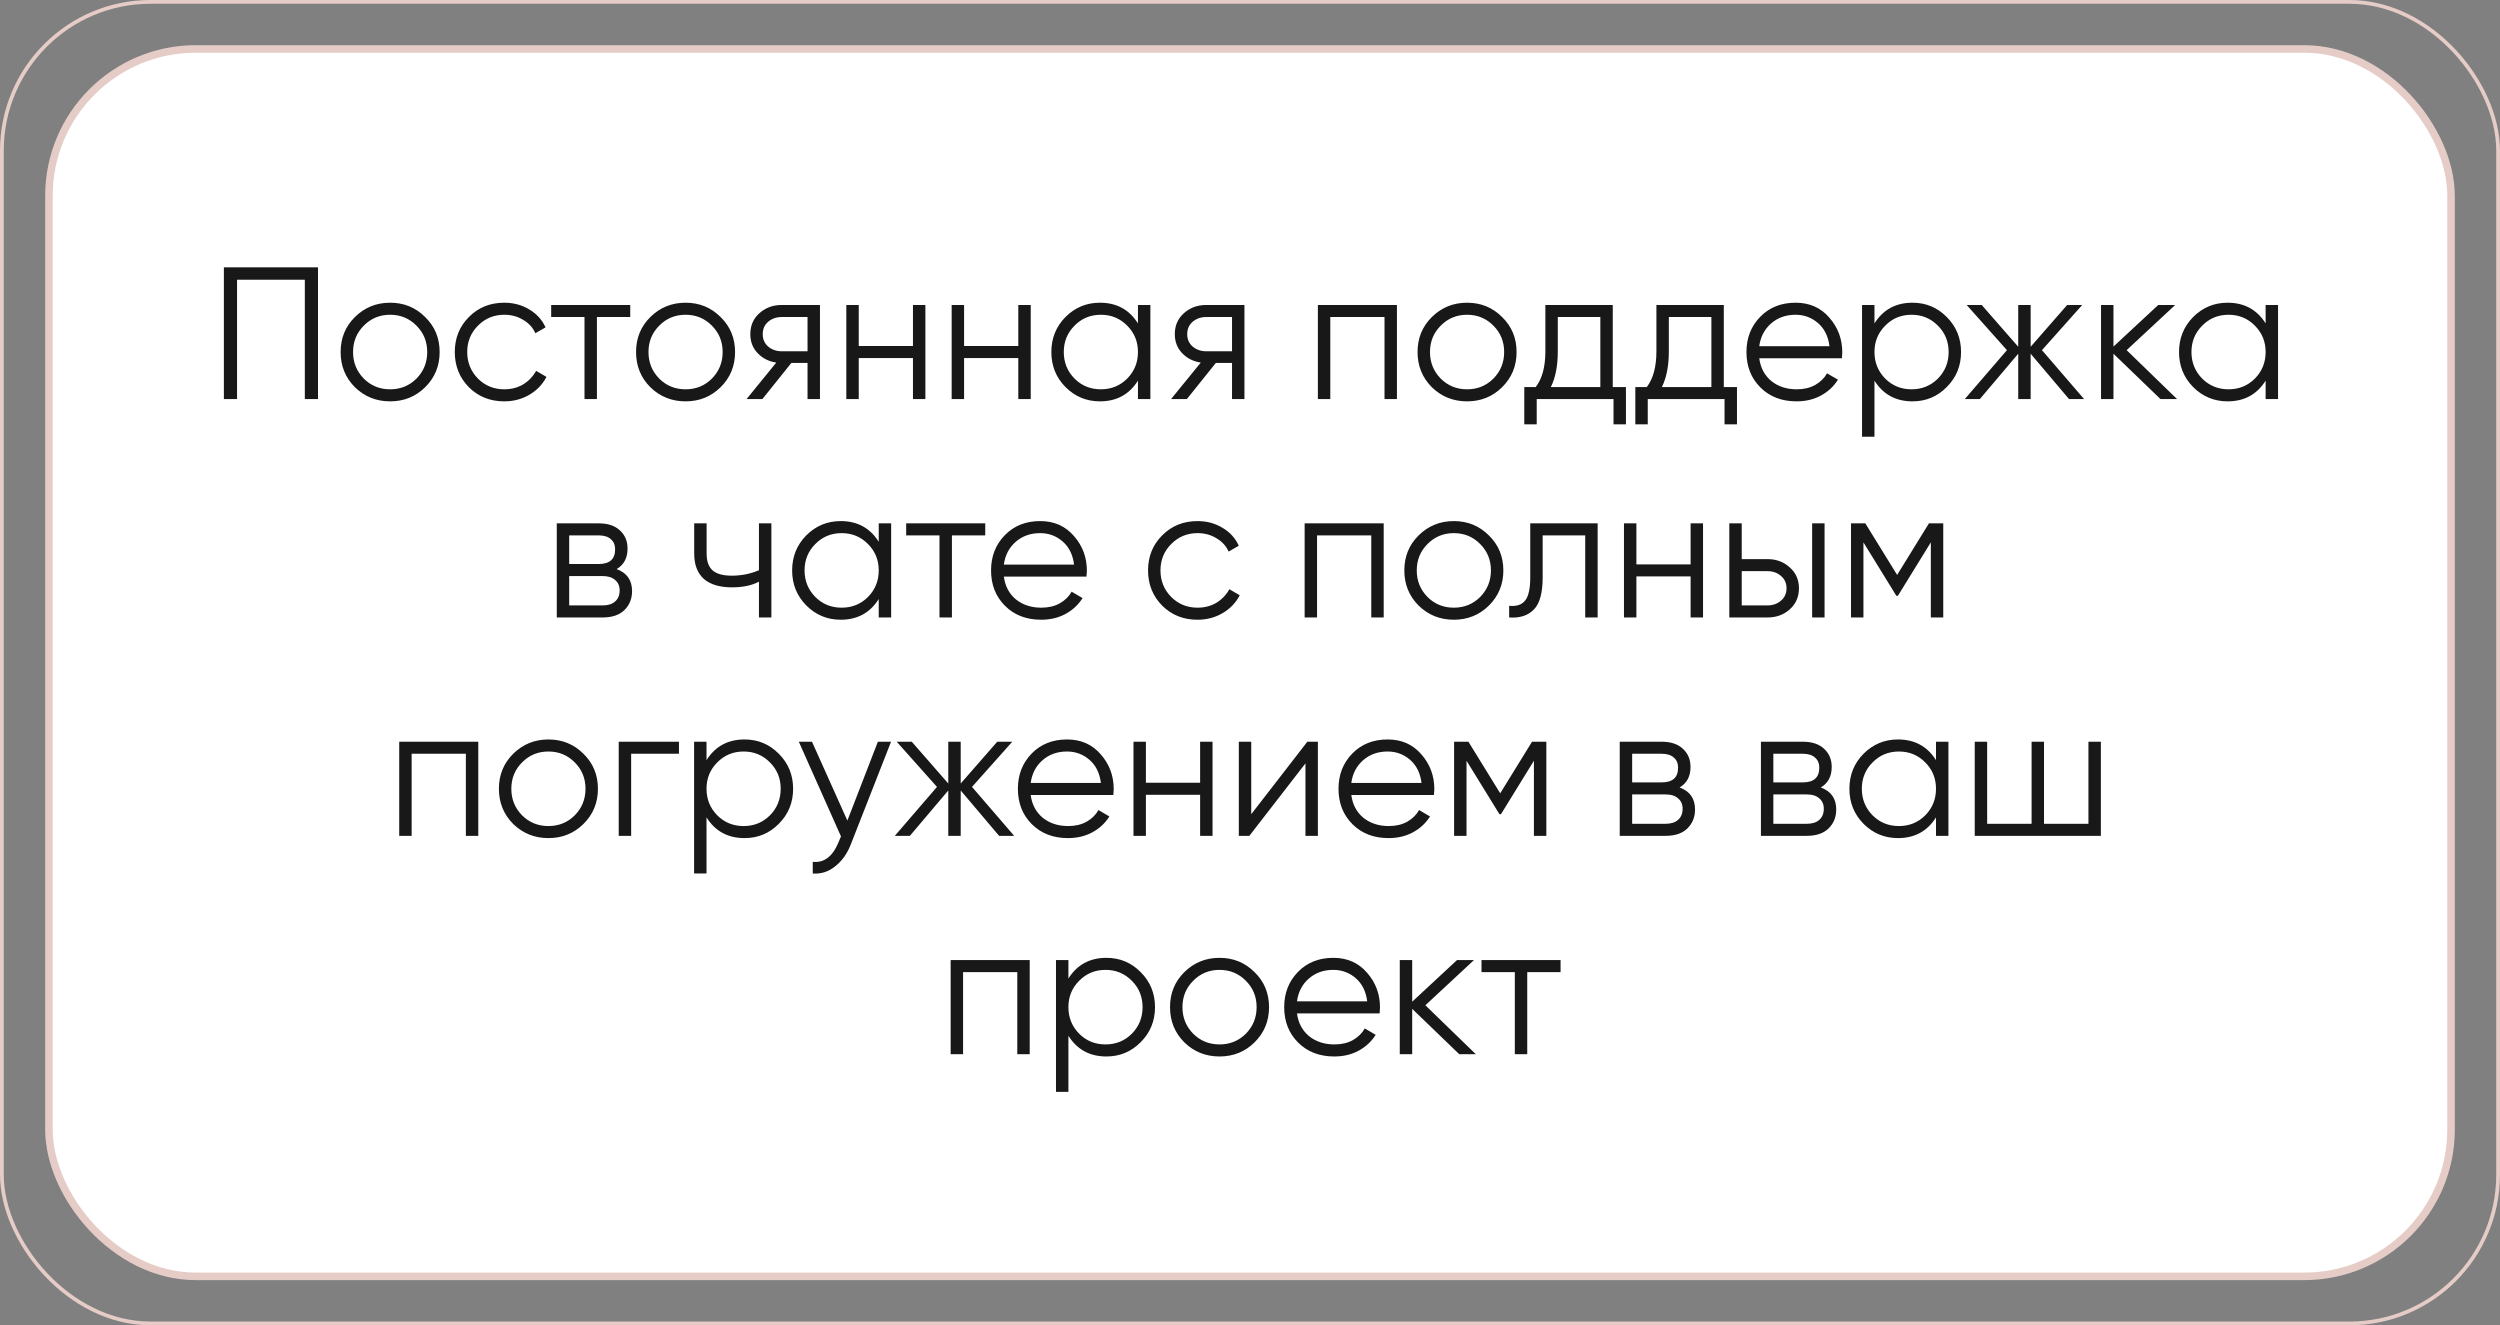 <?xml version="1.0" encoding="UTF-8"?> <svg xmlns="http://www.w3.org/2000/svg" width="332" height="176" viewBox="0 0 332 176" fill="none"><rect x="0" y="0" width="332" height="176" fill="#808080" stroke="none"/> <rect x="0.25" y="0.25" width="331.5" height="175.5" rx="19.75" stroke="#E5CCC7" stroke-width="0.5"></rect> <rect x="6.5" y="6.5" width="319" height="163" rx="19.5" fill="white" stroke="#E5CCC7"></rect> <path d="M42.231 35.5V53H40.481V37.15H31.481V53H29.731V35.5H42.231ZM56.46 51.425C55.193 52.675 53.643 53.3 51.81 53.3C49.977 53.3 48.418 52.675 47.135 51.425C45.868 50.158 45.235 48.6 45.235 46.75C45.235 44.9 45.868 43.35 47.135 42.1C48.418 40.833 49.977 40.2 51.81 40.2C53.643 40.2 55.193 40.833 56.46 42.1C57.743 43.35 58.385 44.9 58.385 46.75C58.385 48.6 57.743 50.158 56.46 51.425ZM48.31 50.275C49.26 51.225 50.426 51.7 51.81 51.7C53.193 51.7 54.36 51.225 55.31 50.275C56.26 49.308 56.735 48.133 56.735 46.75C56.735 45.367 56.26 44.2 55.31 43.25C54.36 42.283 53.193 41.8 51.81 41.8C50.426 41.8 49.26 42.283 48.31 43.25C47.36 44.2 46.885 45.367 46.885 46.75C46.885 48.133 47.36 49.308 48.31 50.275ZM66.971 53.3C65.088 53.3 63.521 52.675 62.271 51.425C61.021 50.158 60.396 48.6 60.396 46.75C60.396 44.9 61.021 43.35 62.271 42.1C63.521 40.833 65.088 40.2 66.971 40.2C68.204 40.2 69.313 40.5 70.296 41.1C71.279 41.683 71.996 42.475 72.446 43.475L71.096 44.25C70.763 43.5 70.221 42.908 69.471 42.475C68.738 42.025 67.904 41.8 66.971 41.8C65.588 41.8 64.421 42.283 63.471 43.25C62.521 44.2 62.046 45.367 62.046 46.75C62.046 48.133 62.521 49.308 63.471 50.275C64.421 51.225 65.588 51.7 66.971 51.7C67.904 51.7 68.738 51.483 69.471 51.05C70.204 50.6 70.779 50 71.196 49.25L72.571 50.05C72.054 51.05 71.296 51.842 70.296 52.425C69.296 53.008 68.188 53.3 66.971 53.3ZM83.696 40.5V42.1H79.271V53H77.621V42.1H73.196V40.5H83.696ZM95.693 51.425C94.427 52.675 92.877 53.3 91.043 53.3C89.21 53.3 87.652 52.675 86.368 51.425C85.102 50.158 84.468 48.6 84.468 46.75C84.468 44.9 85.102 43.35 86.368 42.1C87.652 40.833 89.21 40.2 91.043 40.2C92.877 40.2 94.427 40.833 95.693 42.1C96.977 43.35 97.618 44.9 97.618 46.75C97.618 48.6 96.977 50.158 95.693 51.425ZM87.543 50.275C88.493 51.225 89.66 51.7 91.043 51.7C92.427 51.7 93.593 51.225 94.543 50.275C95.493 49.308 95.968 48.133 95.968 46.75C95.968 45.367 95.493 44.2 94.543 43.25C93.593 42.283 92.427 41.8 91.043 41.8C89.66 41.8 88.493 42.283 87.543 43.25C86.593 44.2 86.118 45.367 86.118 46.75C86.118 48.133 86.593 49.308 87.543 50.275ZM108.891 40.5V53H107.241V48.2H105.091L101.241 53H99.141L103.091 48.15C102.091 48 101.266 47.583 100.616 46.9C99.966 46.217 99.641 45.375 99.641 44.375C99.641 43.242 100.041 42.317 100.841 41.6C101.658 40.867 102.649 40.5 103.816 40.5H108.891ZM103.816 46.65H107.241V42.1H103.816C103.116 42.1 102.516 42.308 102.016 42.725C101.533 43.142 101.291 43.692 101.291 44.375C101.291 45.058 101.533 45.608 102.016 46.025C102.516 46.442 103.116 46.65 103.816 46.65ZM121.241 40.5H122.891V53H121.241V47.55H114.041V53H112.391V40.5H114.041V45.95H121.241V40.5ZM135.23 40.5H136.88V53H135.23V47.55H128.03V53H126.38V40.5H128.03V45.95H135.23V40.5ZM151.12 40.5H152.77V53H151.12V50.55C149.97 52.383 148.286 53.3 146.07 53.3C144.286 53.3 142.761 52.667 141.495 51.4C140.245 50.133 139.62 48.583 139.62 46.75C139.62 44.917 140.245 43.367 141.495 42.1C142.761 40.833 144.286 40.2 146.07 40.2C148.286 40.2 149.97 41.117 151.12 42.95V40.5ZM142.695 50.275C143.645 51.225 144.811 51.7 146.195 51.7C147.578 51.7 148.745 51.225 149.695 50.275C150.645 49.308 151.12 48.133 151.12 46.75C151.12 45.367 150.645 44.2 149.695 43.25C148.745 42.283 147.578 41.8 146.195 41.8C144.811 41.8 143.645 42.283 142.695 43.25C141.745 44.2 141.27 45.367 141.27 46.75C141.27 48.133 141.745 49.308 142.695 50.275ZM165.263 40.5V53H163.613V48.2H161.463L157.613 53H155.513L159.463 48.15C158.463 48 157.638 47.583 156.988 46.9C156.338 46.217 156.013 45.375 156.013 44.375C156.013 43.242 156.413 42.317 157.213 41.6C158.03 40.867 159.022 40.5 160.188 40.5H165.263ZM160.188 46.65H163.613V42.1H160.188C159.488 42.1 158.888 42.308 158.388 42.725C157.905 43.142 157.663 43.692 157.663 44.375C157.663 45.058 157.905 45.608 158.388 46.025C158.888 46.442 159.488 46.65 160.188 46.65ZM185.513 40.5V53H183.863V42.1H176.663V53H175.013V40.5H185.513ZM199.477 51.425C198.211 52.675 196.661 53.3 194.827 53.3C192.994 53.3 191.436 52.675 190.152 51.425C188.886 50.158 188.252 48.6 188.252 46.75C188.252 44.9 188.886 43.35 190.152 42.1C191.436 40.833 192.994 40.2 194.827 40.2C196.661 40.2 198.211 40.833 199.477 42.1C200.761 43.35 201.402 44.9 201.402 46.75C201.402 48.6 200.761 50.158 199.477 51.425ZM191.327 50.275C192.277 51.225 193.444 51.7 194.827 51.7C196.211 51.7 197.377 51.225 198.327 50.275C199.277 49.308 199.752 48.133 199.752 46.75C199.752 45.367 199.277 44.2 198.327 43.25C197.377 42.283 196.211 41.8 194.827 41.8C193.444 41.8 192.277 42.283 191.327 43.25C190.377 44.2 189.902 45.367 189.902 46.75C189.902 48.133 190.377 49.308 191.327 50.275ZM214.175 51.4H215.925V56.35H214.275V53H204.075V56.35H202.425V51.4H203.95C204.8 50.283 205.225 48.708 205.225 46.675V40.5H214.175V51.4ZM205.95 51.4H212.525V42.1H206.875V46.675C206.875 48.592 206.567 50.167 205.95 51.4ZM228.921 51.4H230.671V56.35H229.021V53H218.821V56.35H217.171V51.4H218.696C219.546 50.283 219.971 48.708 219.971 46.675V40.5H228.921V51.4ZM220.696 51.4H227.271V42.1H221.621V46.675C221.621 48.592 221.313 50.167 220.696 51.4ZM238.454 40.2C240.304 40.2 241.796 40.858 242.929 42.175C244.079 43.475 244.654 45.017 244.654 46.8C244.654 46.983 244.638 47.242 244.604 47.575H233.629C233.796 48.842 234.329 49.85 235.229 50.6C236.146 51.333 237.271 51.7 238.604 51.7C239.554 51.7 240.371 51.508 241.054 51.125C241.754 50.725 242.279 50.208 242.629 49.575L244.079 50.425C243.529 51.308 242.779 52.008 241.829 52.525C240.879 53.042 239.796 53.3 238.579 53.3C236.613 53.3 235.013 52.683 233.779 51.45C232.546 50.217 231.929 48.65 231.929 46.75C231.929 44.883 232.538 43.325 233.754 42.075C234.971 40.825 236.538 40.2 238.454 40.2ZM238.454 41.8C237.154 41.8 236.063 42.192 235.179 42.975C234.313 43.742 233.796 44.742 233.629 45.975H242.954C242.788 44.658 242.279 43.633 241.429 42.9C240.579 42.167 239.588 41.8 238.454 41.8ZM253.979 40.2C255.762 40.2 257.279 40.833 258.529 42.1C259.795 43.367 260.429 44.917 260.429 46.75C260.429 48.583 259.795 50.133 258.529 51.4C257.279 52.667 255.762 53.3 253.979 53.3C251.762 53.3 250.079 52.383 248.929 50.55V58H247.279V40.5H248.929V42.95C250.079 41.117 251.762 40.2 253.979 40.2ZM250.354 50.275C251.304 51.225 252.47 51.7 253.854 51.7C255.237 51.7 256.404 51.225 257.354 50.275C258.304 49.308 258.779 48.133 258.779 46.75C258.779 45.367 258.304 44.2 257.354 43.25C256.404 42.283 255.237 41.8 253.854 41.8C252.47 41.8 251.304 42.283 250.354 43.25C249.404 44.2 248.929 45.367 248.929 46.75C248.929 48.133 249.404 49.308 250.354 50.275ZM276.771 53H274.771L269.671 46.975V53H268.021V46.975L262.921 53H260.921L266.521 46.5L261.171 40.5H263.171L268.021 46.05V40.5H269.671V46.05L274.521 40.5H276.521L271.171 46.5L276.771 53ZM289.117 53H286.917L280.667 46.975V53H279.017V40.5H280.667V46.025L286.617 40.5H288.867L282.417 46.5L289.117 53ZM300.875 40.5H302.525V53H300.875V50.55C299.725 52.383 298.042 53.3 295.825 53.3C294.042 53.3 292.517 52.667 291.25 51.4C290 50.133 289.375 48.583 289.375 46.75C289.375 44.917 290 43.367 291.25 42.1C292.517 40.833 294.042 40.2 295.825 40.2C298.042 40.2 299.725 41.117 300.875 42.95V40.5ZM292.45 50.275C293.4 51.225 294.567 51.7 295.95 51.7C297.334 51.7 298.5 51.225 299.45 50.275C300.4 49.308 300.875 48.133 300.875 46.75C300.875 45.367 300.4 44.2 299.45 43.25C298.5 42.283 297.334 41.8 295.95 41.8C294.567 41.8 293.4 42.283 292.45 43.25C291.5 44.2 291.025 45.367 291.025 46.75C291.025 48.133 291.5 49.308 292.45 50.275ZM81.889 75.575C83.256 76.075 83.939 77.05 83.939 78.5C83.939 79.517 83.597 80.358 82.914 81.025C82.247 81.675 81.281 82 80.014 82H73.939V69.5H79.514C80.731 69.5 81.672 69.817 82.339 70.45C83.006 71.067 83.339 71.867 83.339 72.85C83.339 74.1 82.856 75.008 81.889 75.575ZM79.514 71.1H75.589V74.9H79.514C80.964 74.9 81.689 74.25 81.689 72.95C81.689 72.367 81.497 71.917 81.114 71.6C80.747 71.267 80.214 71.1 79.514 71.1ZM80.014 80.4C80.747 80.4 81.306 80.225 81.689 79.875C82.089 79.525 82.289 79.033 82.289 78.4C82.289 77.817 82.089 77.358 81.689 77.025C81.306 76.675 80.747 76.5 80.014 76.5H75.589V80.4H80.014ZM100.789 69.5H102.439V82H100.789V77.25C99.822 77.75 98.631 78 97.214 78C95.581 78 94.331 77.625 93.464 76.875C92.614 76.108 92.189 74.983 92.189 73.5V69.5H93.839V73.5C93.839 74.55 94.114 75.308 94.664 75.775C95.214 76.225 96.047 76.45 97.164 76.45C98.464 76.45 99.672 76.208 100.789 75.725V69.5ZM116.696 69.5H118.346V82H116.696V79.55C115.546 81.383 113.862 82.3 111.646 82.3C109.862 82.3 108.337 81.667 107.071 80.4C105.821 79.133 105.196 77.583 105.196 75.75C105.196 73.917 105.821 72.367 107.071 71.1C108.337 69.833 109.862 69.2 111.646 69.2C113.862 69.2 115.546 70.117 116.696 71.95V69.5ZM108.271 79.275C109.221 80.225 110.387 80.7 111.771 80.7C113.154 80.7 114.321 80.225 115.271 79.275C116.221 78.308 116.696 77.133 116.696 75.75C116.696 74.367 116.221 73.2 115.271 72.25C114.321 71.283 113.154 70.8 111.771 70.8C110.387 70.8 109.221 71.283 108.271 72.25C107.321 73.2 106.846 74.367 106.846 75.75C106.846 77.133 107.321 78.308 108.271 79.275ZM130.839 69.5V71.1H126.414V82H124.764V71.1H120.339V69.5H130.839ZM138.137 69.2C139.987 69.2 141.478 69.858 142.612 71.175C143.762 72.475 144.337 74.017 144.337 75.8C144.337 75.983 144.32 76.242 144.287 76.575H133.312C133.478 77.842 134.012 78.85 134.912 79.6C135.828 80.333 136.953 80.7 138.287 80.7C139.237 80.7 140.053 80.508 140.737 80.125C141.437 79.725 141.962 79.208 142.312 78.575L143.762 79.425C143.212 80.308 142.462 81.008 141.512 81.525C140.562 82.042 139.478 82.3 138.262 82.3C136.295 82.3 134.695 81.683 133.462 80.45C132.228 79.217 131.612 77.65 131.612 75.75C131.612 73.883 132.22 72.325 133.437 71.075C134.653 69.825 136.22 69.2 138.137 69.2ZM138.137 70.8C136.837 70.8 135.745 71.192 134.862 71.975C133.995 72.742 133.478 73.742 133.312 74.975H142.637C142.47 73.658 141.962 72.633 141.112 71.9C140.262 71.167 139.27 70.8 138.137 70.8ZM159.036 82.3C157.153 82.3 155.586 81.675 154.336 80.425C153.086 79.158 152.461 77.6 152.461 75.75C152.461 73.9 153.086 72.35 154.336 71.1C155.586 69.833 157.153 69.2 159.036 69.2C160.27 69.2 161.378 69.5 162.361 70.1C163.345 70.683 164.061 71.475 164.511 72.475L163.161 73.25C162.828 72.5 162.286 71.908 161.536 71.475C160.803 71.025 159.97 70.8 159.036 70.8C157.653 70.8 156.486 71.283 155.536 72.25C154.586 73.2 154.111 74.367 154.111 75.75C154.111 77.133 154.586 78.308 155.536 79.275C156.486 80.225 157.653 80.7 159.036 80.7C159.97 80.7 160.803 80.483 161.536 80.05C162.27 79.6 162.845 79 163.261 78.25L164.636 79.05C164.12 80.05 163.361 80.842 162.361 81.425C161.361 82.008 160.253 82.3 159.036 82.3ZM183.755 69.5V82H182.105V71.1H174.905V82H173.255V69.5H183.755ZM197.72 80.425C196.453 81.675 194.903 82.3 193.07 82.3C191.236 82.3 189.678 81.675 188.395 80.425C187.128 79.158 186.495 77.6 186.495 75.75C186.495 73.9 187.128 72.35 188.395 71.1C189.678 69.833 191.236 69.2 193.07 69.2C194.903 69.2 196.453 69.833 197.72 71.1C199.003 72.35 199.645 73.9 199.645 75.75C199.645 77.6 199.003 79.158 197.72 80.425ZM189.57 79.275C190.52 80.225 191.686 80.7 193.07 80.7C194.453 80.7 195.62 80.225 196.57 79.275C197.52 78.308 197.995 77.133 197.995 75.75C197.995 74.367 197.52 73.2 196.57 72.25C195.62 71.283 194.453 70.8 193.07 70.8C191.686 70.8 190.52 71.283 189.57 72.25C188.62 73.2 188.145 74.367 188.145 75.75C188.145 77.133 188.62 78.308 189.57 79.275ZM212.167 69.5V82H210.517V71.1H204.867V76.675C204.867 78.758 204.467 80.192 203.667 80.975C202.884 81.758 201.801 82.1 200.417 82V80.45C201.367 80.55 202.067 80.325 202.517 79.775C202.984 79.225 203.217 78.192 203.217 76.675V69.5H212.167ZM224.513 69.5H226.163V82H224.513V76.55H217.313V82H215.663V69.5H217.313V74.95H224.513V69.5ZM234.727 74.25C235.894 74.25 236.877 74.617 237.677 75.35C238.494 76.067 238.902 76.992 238.902 78.125C238.902 79.258 238.494 80.192 237.677 80.925C236.877 81.642 235.894 82 234.727 82H229.652V69.5H231.302V74.25H234.727ZM240.652 69.5H242.302V82H240.652V69.5ZM234.727 80.4C235.427 80.4 236.019 80.192 236.502 79.775C237.002 79.358 237.252 78.808 237.252 78.125C237.252 77.442 237.002 76.892 236.502 76.475C236.019 76.058 235.427 75.85 234.727 75.85H231.302V80.4H234.727ZM258.064 69.5V82H256.414V72.025L252.039 79.125H251.839L247.464 72.025V82H245.814V69.5H247.714L251.939 76.35L256.164 69.5H258.064ZM63.516 98.5V111H61.866V100.1H54.666V111H53.016V98.5H63.516ZM77.48 109.425C76.214 110.675 74.664 111.3 72.83 111.3C70.997 111.3 69.439 110.675 68.155 109.425C66.889 108.158 66.255 106.6 66.255 104.75C66.255 102.9 66.889 101.35 68.155 100.1C69.439 98.833 70.997 98.2 72.83 98.2C74.664 98.2 76.214 98.833 77.48 100.1C78.764 101.35 79.405 102.9 79.405 104.75C79.405 106.6 78.764 108.158 77.48 109.425ZM69.33 108.275C70.28 109.225 71.447 109.7 72.83 109.7C74.214 109.7 75.38 109.225 76.33 108.275C77.28 107.308 77.755 106.133 77.755 104.75C77.755 103.367 77.28 102.2 76.33 101.25C75.38 100.283 74.214 99.8 72.83 99.8C71.447 99.8 70.28 100.283 69.33 101.25C68.38 102.2 67.905 103.367 67.905 104.75C67.905 106.133 68.38 107.308 69.33 108.275ZM90.166 98.5V100.1H83.817V111H82.166V98.5H90.166ZM98.876 98.2C100.66 98.2 102.176 98.833 103.426 100.1C104.693 101.367 105.326 102.917 105.326 104.75C105.326 106.583 104.693 108.133 103.426 109.4C102.176 110.667 100.66 111.3 98.876 111.3C96.66 111.3 94.976 110.383 93.826 108.55V116H92.176V98.5H93.826V100.95C94.976 99.117 96.66 98.2 98.876 98.2ZM95.251 108.275C96.201 109.225 97.368 109.7 98.751 109.7C100.135 109.7 101.301 109.225 102.251 108.275C103.201 107.308 103.676 106.133 103.676 104.75C103.676 103.367 103.201 102.2 102.251 101.25C101.301 100.283 100.135 99.8 98.751 99.8C97.368 99.8 96.201 100.283 95.251 101.25C94.301 102.2 93.826 103.367 93.826 104.75C93.826 106.133 94.301 107.308 95.251 108.275ZM116.582 98.5H118.332L112.982 112.15C112.498 113.383 111.807 114.35 110.907 115.05C110.023 115.767 109.032 116.083 107.932 116V114.45C109.432 114.617 110.573 113.75 111.357 111.85L111.682 111.075L106.082 98.5H107.832L112.532 108.975L116.582 98.5ZM134.682 111H132.682L127.582 104.975V111H125.932V104.975L120.832 111H118.832L124.432 104.5L119.082 98.5H121.082L125.932 104.05V98.5H127.582V104.05L132.432 98.5H134.432L129.082 104.5L134.682 111ZM141.701 98.2C143.551 98.2 145.043 98.858 146.176 100.175C147.326 101.475 147.901 103.017 147.901 104.8C147.901 104.983 147.885 105.242 147.851 105.575H136.876C137.043 106.842 137.576 107.85 138.476 108.6C139.393 109.333 140.518 109.7 141.851 109.7C142.801 109.7 143.618 109.508 144.301 109.125C145.001 108.725 145.526 108.208 145.876 107.575L147.326 108.425C146.776 109.308 146.026 110.008 145.076 110.525C144.126 111.042 143.043 111.3 141.826 111.3C139.86 111.3 138.26 110.683 137.026 109.45C135.793 108.217 135.176 106.65 135.176 104.75C135.176 102.883 135.785 101.325 137.001 100.075C138.218 98.825 139.785 98.2 141.701 98.2ZM141.701 99.8C140.401 99.8 139.31 100.192 138.426 100.975C137.56 101.742 137.043 102.742 136.876 103.975H146.201C146.035 102.658 145.526 101.633 144.676 100.9C143.826 100.167 142.835 99.8 141.701 99.8ZM159.376 98.5H161.026V111H159.376V105.55H152.176V111H150.526V98.5H152.176V103.95H159.376V98.5ZM173.615 98.5H175.015V111H173.365V101.375L165.915 111H164.515V98.5H166.165V108.125L173.615 98.5ZM184.279 98.2C186.129 98.2 187.621 98.858 188.754 100.175C189.904 101.475 190.479 103.017 190.479 104.8C190.479 104.983 190.463 105.242 190.429 105.575H179.454C179.621 106.842 180.154 107.85 181.054 108.6C181.971 109.333 183.096 109.7 184.429 109.7C185.379 109.7 186.196 109.508 186.879 109.125C187.579 108.725 188.104 108.208 188.454 107.575L189.904 108.425C189.354 109.308 188.604 110.008 187.654 110.525C186.704 111.042 185.621 111.3 184.404 111.3C182.438 111.3 180.838 110.683 179.604 109.45C178.371 108.217 177.754 106.65 177.754 104.75C177.754 102.883 178.363 101.325 179.579 100.075C180.796 98.825 182.363 98.2 184.279 98.2ZM184.279 99.8C182.979 99.8 181.888 100.192 181.004 100.975C180.138 101.742 179.621 102.742 179.454 103.975H188.779C188.613 102.658 188.104 101.633 187.254 100.9C186.404 100.167 185.413 99.8 184.279 99.8ZM205.354 98.5V111H203.704V101.025L199.329 108.125H199.129L194.754 101.025V111H193.104V98.5H195.004L199.229 105.35L203.454 98.5H205.354ZM223.051 104.575C224.418 105.075 225.101 106.05 225.101 107.5C225.101 108.517 224.759 109.358 224.076 110.025C223.409 110.675 222.443 111 221.176 111H215.101V98.5H220.676C221.893 98.5 222.834 98.817 223.501 99.45C224.168 100.067 224.501 100.867 224.501 101.85C224.501 103.1 224.018 104.008 223.051 104.575ZM220.676 100.1H216.751V103.9H220.676C222.126 103.9 222.851 103.25 222.851 101.95C222.851 101.367 222.659 100.917 222.276 100.6C221.909 100.267 221.376 100.1 220.676 100.1ZM221.176 109.4C221.909 109.4 222.468 109.225 222.851 108.875C223.251 108.525 223.451 108.033 223.451 107.4C223.451 106.817 223.251 106.358 222.851 106.025C222.468 105.675 221.909 105.5 221.176 105.5H216.751V109.4H221.176ZM241.801 104.575C243.168 105.075 243.851 106.05 243.851 107.5C243.851 108.517 243.509 109.358 242.826 110.025C242.159 110.675 241.193 111 239.926 111H233.851V98.5H239.426C240.643 98.5 241.584 98.817 242.251 99.45C242.918 100.067 243.251 100.867 243.251 101.85C243.251 103.1 242.768 104.008 241.801 104.575ZM239.426 100.1H235.501V103.9H239.426C240.876 103.9 241.601 103.25 241.601 101.95C241.601 101.367 241.409 100.917 241.026 100.6C240.659 100.267 240.126 100.1 239.426 100.1ZM239.926 109.4C240.659 109.4 241.218 109.225 241.601 108.875C242.001 108.525 242.201 108.033 242.201 107.4C242.201 106.817 242.001 106.358 241.601 106.025C241.218 105.675 240.659 105.5 239.926 105.5H235.501V109.4H239.926ZM257.101 98.5H258.751V111H257.101V108.55C255.951 110.383 254.268 111.3 252.051 111.3C250.268 111.3 248.743 110.667 247.476 109.4C246.226 108.133 245.601 106.583 245.601 104.75C245.601 102.917 246.226 101.367 247.476 100.1C248.743 98.833 250.268 98.2 252.051 98.2C254.268 98.2 255.951 99.117 257.101 100.95V98.5ZM248.676 108.275C249.626 109.225 250.793 109.7 252.176 109.7C253.559 109.7 254.726 109.225 255.676 108.275C256.626 107.308 257.101 106.133 257.101 104.75C257.101 103.367 256.626 102.2 255.676 101.25C254.726 100.283 253.559 99.8 252.176 99.8C250.793 99.8 249.626 100.283 248.676 101.25C247.726 102.2 247.251 103.367 247.251 104.75C247.251 106.133 247.726 107.308 248.676 108.275ZM277.345 98.5H278.995V111H262.245V98.5H263.895V109.4H269.795V98.5H271.445V109.4H277.345V98.5ZM136.746 127.5V140H135.096V129.1H127.896V140H126.246V127.5H136.746ZM146.935 127.2C148.719 127.2 150.235 127.833 151.485 129.1C152.752 130.367 153.385 131.917 153.385 133.75C153.385 135.583 152.752 137.133 151.485 138.4C150.235 139.667 148.719 140.3 146.935 140.3C144.719 140.3 143.035 139.383 141.885 137.55V145H140.235V127.5H141.885V129.95C143.035 128.117 144.719 127.2 146.935 127.2ZM143.31 137.275C144.26 138.225 145.427 138.7 146.81 138.7C148.194 138.7 149.36 138.225 150.31 137.275C151.26 136.308 151.735 135.133 151.735 133.75C151.735 132.367 151.26 131.2 150.31 130.25C149.36 129.283 148.194 128.8 146.81 128.8C145.427 128.8 144.26 129.283 143.31 130.25C142.36 131.2 141.885 132.367 141.885 133.75C141.885 135.133 142.36 136.308 143.31 137.275ZM166.604 138.425C165.337 139.675 163.787 140.3 161.954 140.3C160.121 140.3 158.562 139.675 157.279 138.425C156.012 137.158 155.379 135.6 155.379 133.75C155.379 131.9 156.012 130.35 157.279 129.1C158.562 127.833 160.121 127.2 161.954 127.2C163.787 127.2 165.337 127.833 166.604 129.1C167.887 130.35 168.529 131.9 168.529 133.75C168.529 135.6 167.887 137.158 166.604 138.425ZM158.454 137.275C159.404 138.225 160.571 138.7 161.954 138.7C163.337 138.7 164.504 138.225 165.454 137.275C166.404 136.308 166.879 135.133 166.879 133.75C166.879 132.367 166.404 131.2 165.454 130.25C164.504 129.283 163.337 128.8 161.954 128.8C160.571 128.8 159.404 129.283 158.454 130.25C157.504 131.2 157.029 132.367 157.029 133.75C157.029 135.133 157.504 136.308 158.454 137.275ZM177.065 127.2C178.915 127.2 180.407 127.858 181.54 129.175C182.69 130.475 183.265 132.017 183.265 133.8C183.265 133.983 183.248 134.242 183.215 134.575H172.24C172.407 135.842 172.94 136.85 173.84 137.6C174.757 138.333 175.882 138.7 177.215 138.7C178.165 138.7 178.982 138.508 179.665 138.125C180.365 137.725 180.89 137.208 181.24 136.575L182.69 137.425C182.14 138.308 181.39 139.008 180.44 139.525C179.49 140.042 178.407 140.3 177.19 140.3C175.223 140.3 173.623 139.683 172.39 138.45C171.157 137.217 170.54 135.65 170.54 133.75C170.54 131.883 171.148 130.325 172.365 129.075C173.582 127.825 175.148 127.2 177.065 127.2ZM177.065 128.8C175.765 128.8 174.673 129.192 173.79 129.975C172.923 130.742 172.407 131.742 172.24 132.975H181.565C181.398 131.658 180.89 130.633 180.04 129.9C179.19 129.167 178.198 128.8 177.065 128.8ZM195.99 140H193.79L187.54 133.975V140H185.89V127.5H187.54V133.025L193.49 127.5H195.74L189.29 133.5L195.99 140ZM207.243 127.5V129.1H202.818V140H201.168V129.1H196.743V127.5H207.243Z" fill="#181818"></path> </svg> 